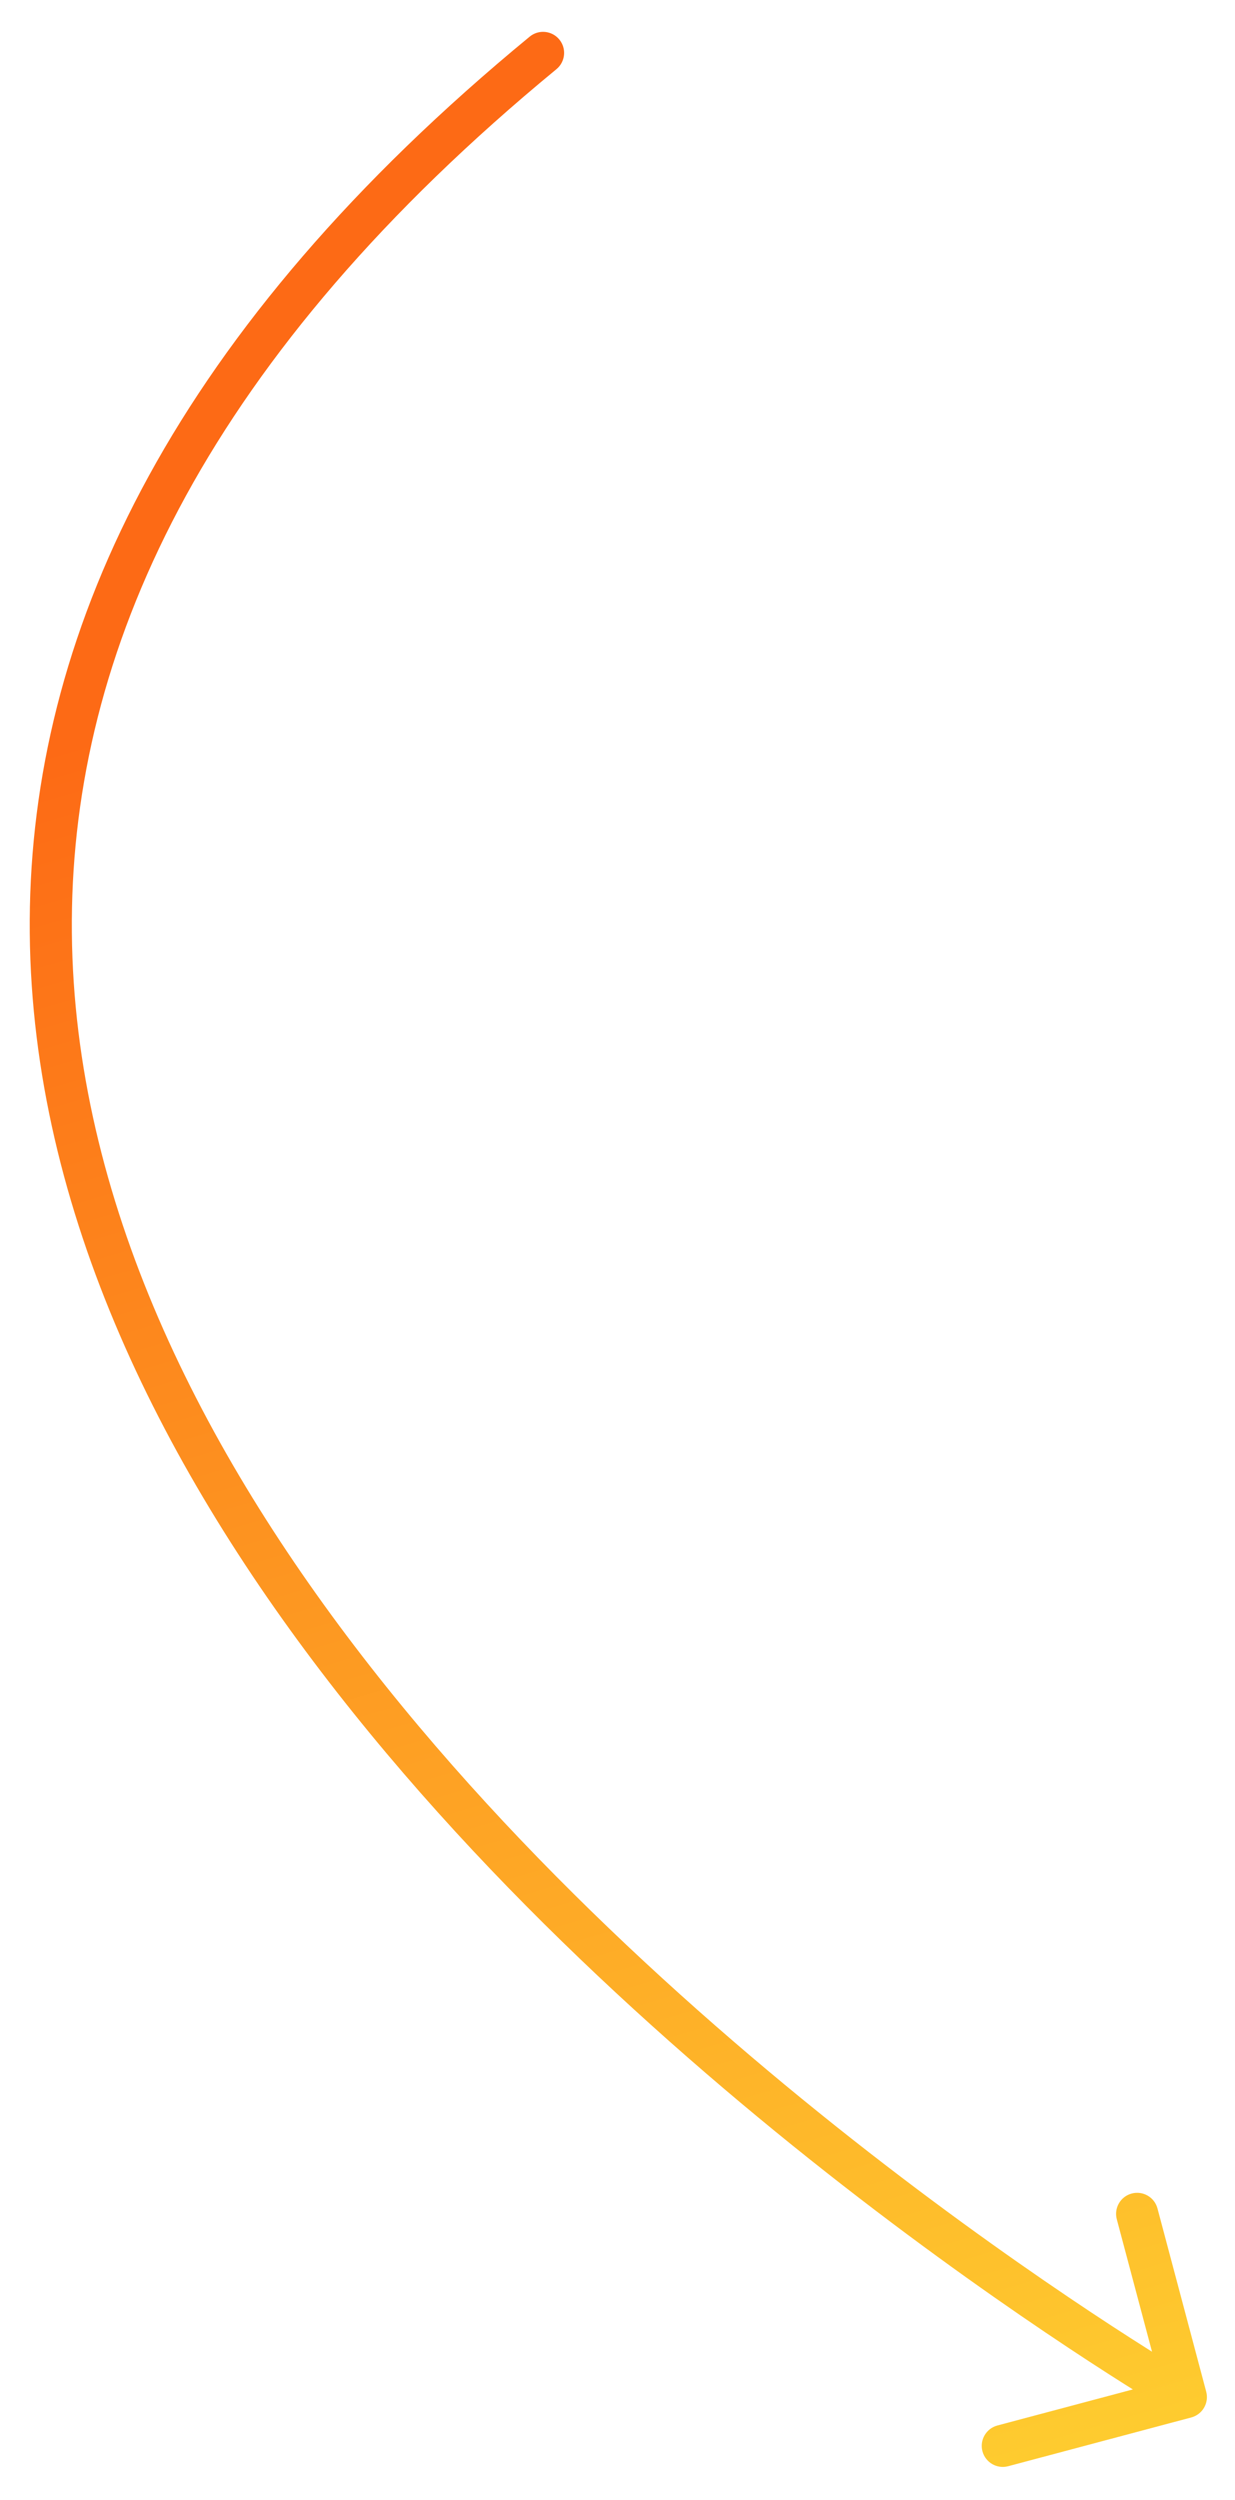 <?xml version="1.0" encoding="UTF-8"?> <svg xmlns="http://www.w3.org/2000/svg" width="176" height="356" viewBox="0 0 176 356" fill="none"> <g filter="url(#filter0_d_3090_2607)"> <path d="M75.486 1.217C76.766 0.164 78.656 0.348 79.709 1.627C80.762 2.906 80.578 4.797 79.299 5.85L75.486 1.217ZM171.897 336.586C172.323 338.187 171.371 339.831 169.77 340.257L143.678 347.202C142.077 347.628 140.434 346.676 140.007 345.075C139.581 343.474 140.534 341.83 142.135 341.404L165.327 335.231L159.154 312.038C158.728 310.437 159.68 308.794 161.281 308.368C162.882 307.941 164.526 308.894 164.952 310.495L171.897 336.586ZM79.299 5.85C29.754 46.624 11.034 87.317 10.261 125.25C9.486 163.318 26.767 199.241 50.52 230.401C74.254 261.536 104.239 287.634 128.353 305.975C140.398 315.137 150.953 322.344 158.49 327.257C162.258 329.713 165.271 331.595 167.337 332.86C168.37 333.493 169.166 333.971 169.702 334.29C169.969 334.449 170.172 334.569 170.306 334.648C170.374 334.687 170.424 334.717 170.457 334.736C170.473 334.745 170.485 334.752 170.493 334.757C170.496 334.759 170.499 334.76 170.501 334.762C170.502 334.762 170.502 334.762 168.998 337.358C167.494 339.954 167.492 339.953 167.489 339.951C167.486 339.949 167.482 339.947 167.477 339.944C167.467 339.938 167.452 339.93 167.433 339.919C167.396 339.897 167.34 339.864 167.268 339.822C167.124 339.737 166.911 339.611 166.633 339.446C166.076 339.115 165.259 338.623 164.203 337.977C162.093 336.685 159.033 334.773 155.214 332.284C147.577 327.306 136.901 320.015 124.72 310.751C100.382 292.239 69.935 265.768 45.748 234.038C21.579 202.333 3.448 165.097 4.262 125.128C5.079 85.026 24.949 42.808 75.486 1.217L79.299 5.85Z" fill="url(#paint0_linear_3090_2607)"></path> </g> <defs> <filter id="filter0_d_3090_2607" x="0.234" y="0.533" width="175.766" height="354.771" filterUnits="userSpaceOnUse" color-interpolation-filters="sRGB"> <feFlood flood-opacity="0" result="BackgroundImageFix"></feFlood> <feColorMatrix in="SourceAlpha" type="matrix" values="0 0 0 0 0 0 0 0 0 0 0 0 0 0 0 0 0 0 127 0" result="hardAlpha"></feColorMatrix> <feOffset dy="4"></feOffset> <feGaussianBlur stdDeviation="2"></feGaussianBlur> <feComposite in2="hardAlpha" operator="out"></feComposite> <feColorMatrix type="matrix" values="0 0 0 0 0 0 0 0 0 0 0 0 0 0 0 0 0 0 0.25 0"></feColorMatrix> <feBlend mode="normal" in2="BackgroundImageFix" result="effect1_dropShadow_3090_2607"></feBlend> <feBlend mode="normal" in="SourceGraphic" in2="effect1_dropShadow_3090_2607" result="shape"></feBlend> </filter> <linearGradient id="paint0_linear_3090_2607" x1="93.062" y1="77.358" x2="173.066" y2="349.809" gradientUnits="userSpaceOnUse"> <stop stop-color="#FD6A15"></stop> <stop offset="1" stop-color="#FECF30"></stop> </linearGradient> </defs> </svg> 